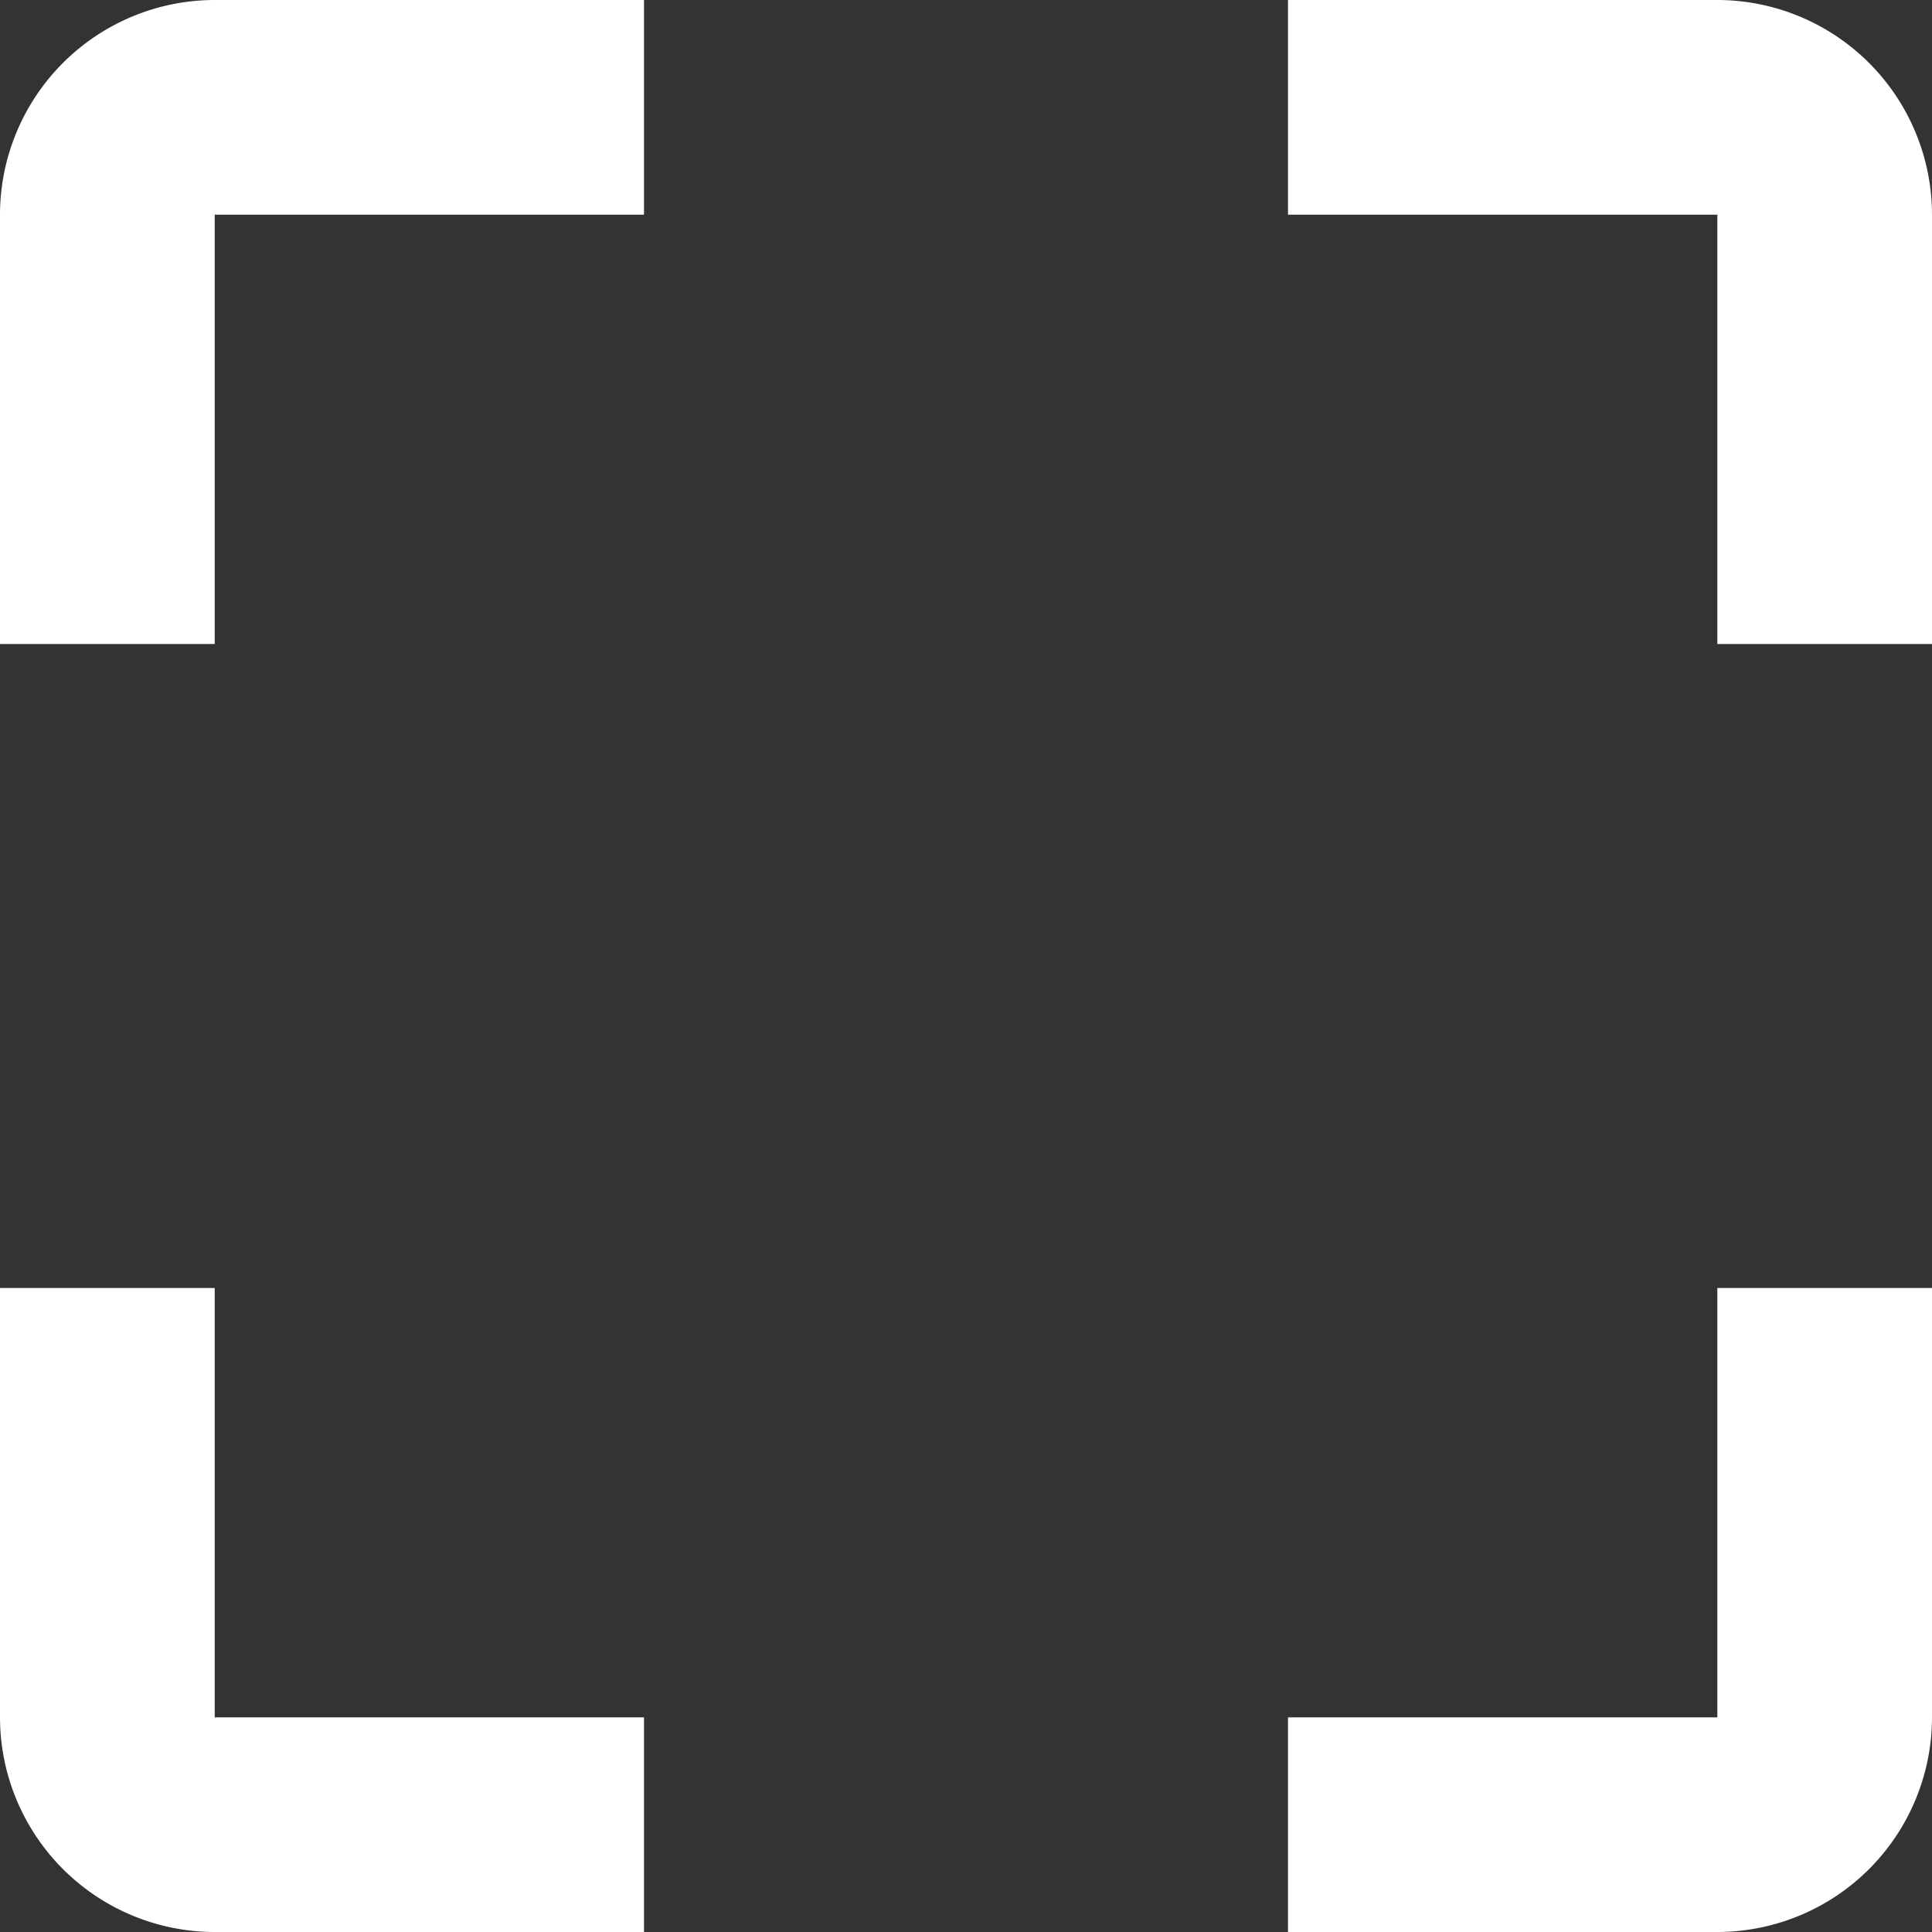 <svg id="crop-button" xmlns="http://www.w3.org/2000/svg" width="30" height="30" viewBox="0 0 30 30">
  <rect x="0" y="0" width="30" height="30" fill="#333333" stroke="none"/>
  <path id="Shape" d="M10,30H3.334A3.337,3.337,0,0,1,0,26.667V20H3.334v6.667H10V30Zm16.667,0H20V26.667h6.667V20H30v6.667A3.336,3.336,0,0,1,26.667,30ZM3.334,10H0V3.334A3.337,3.337,0,0,1,3.334,0H10V3.334H3.334V10ZM30,10H26.667V3.334H20V0h6.667A3.337,3.337,0,0,1,30,3.334V10Z" fill="#fff"/>
</svg>

